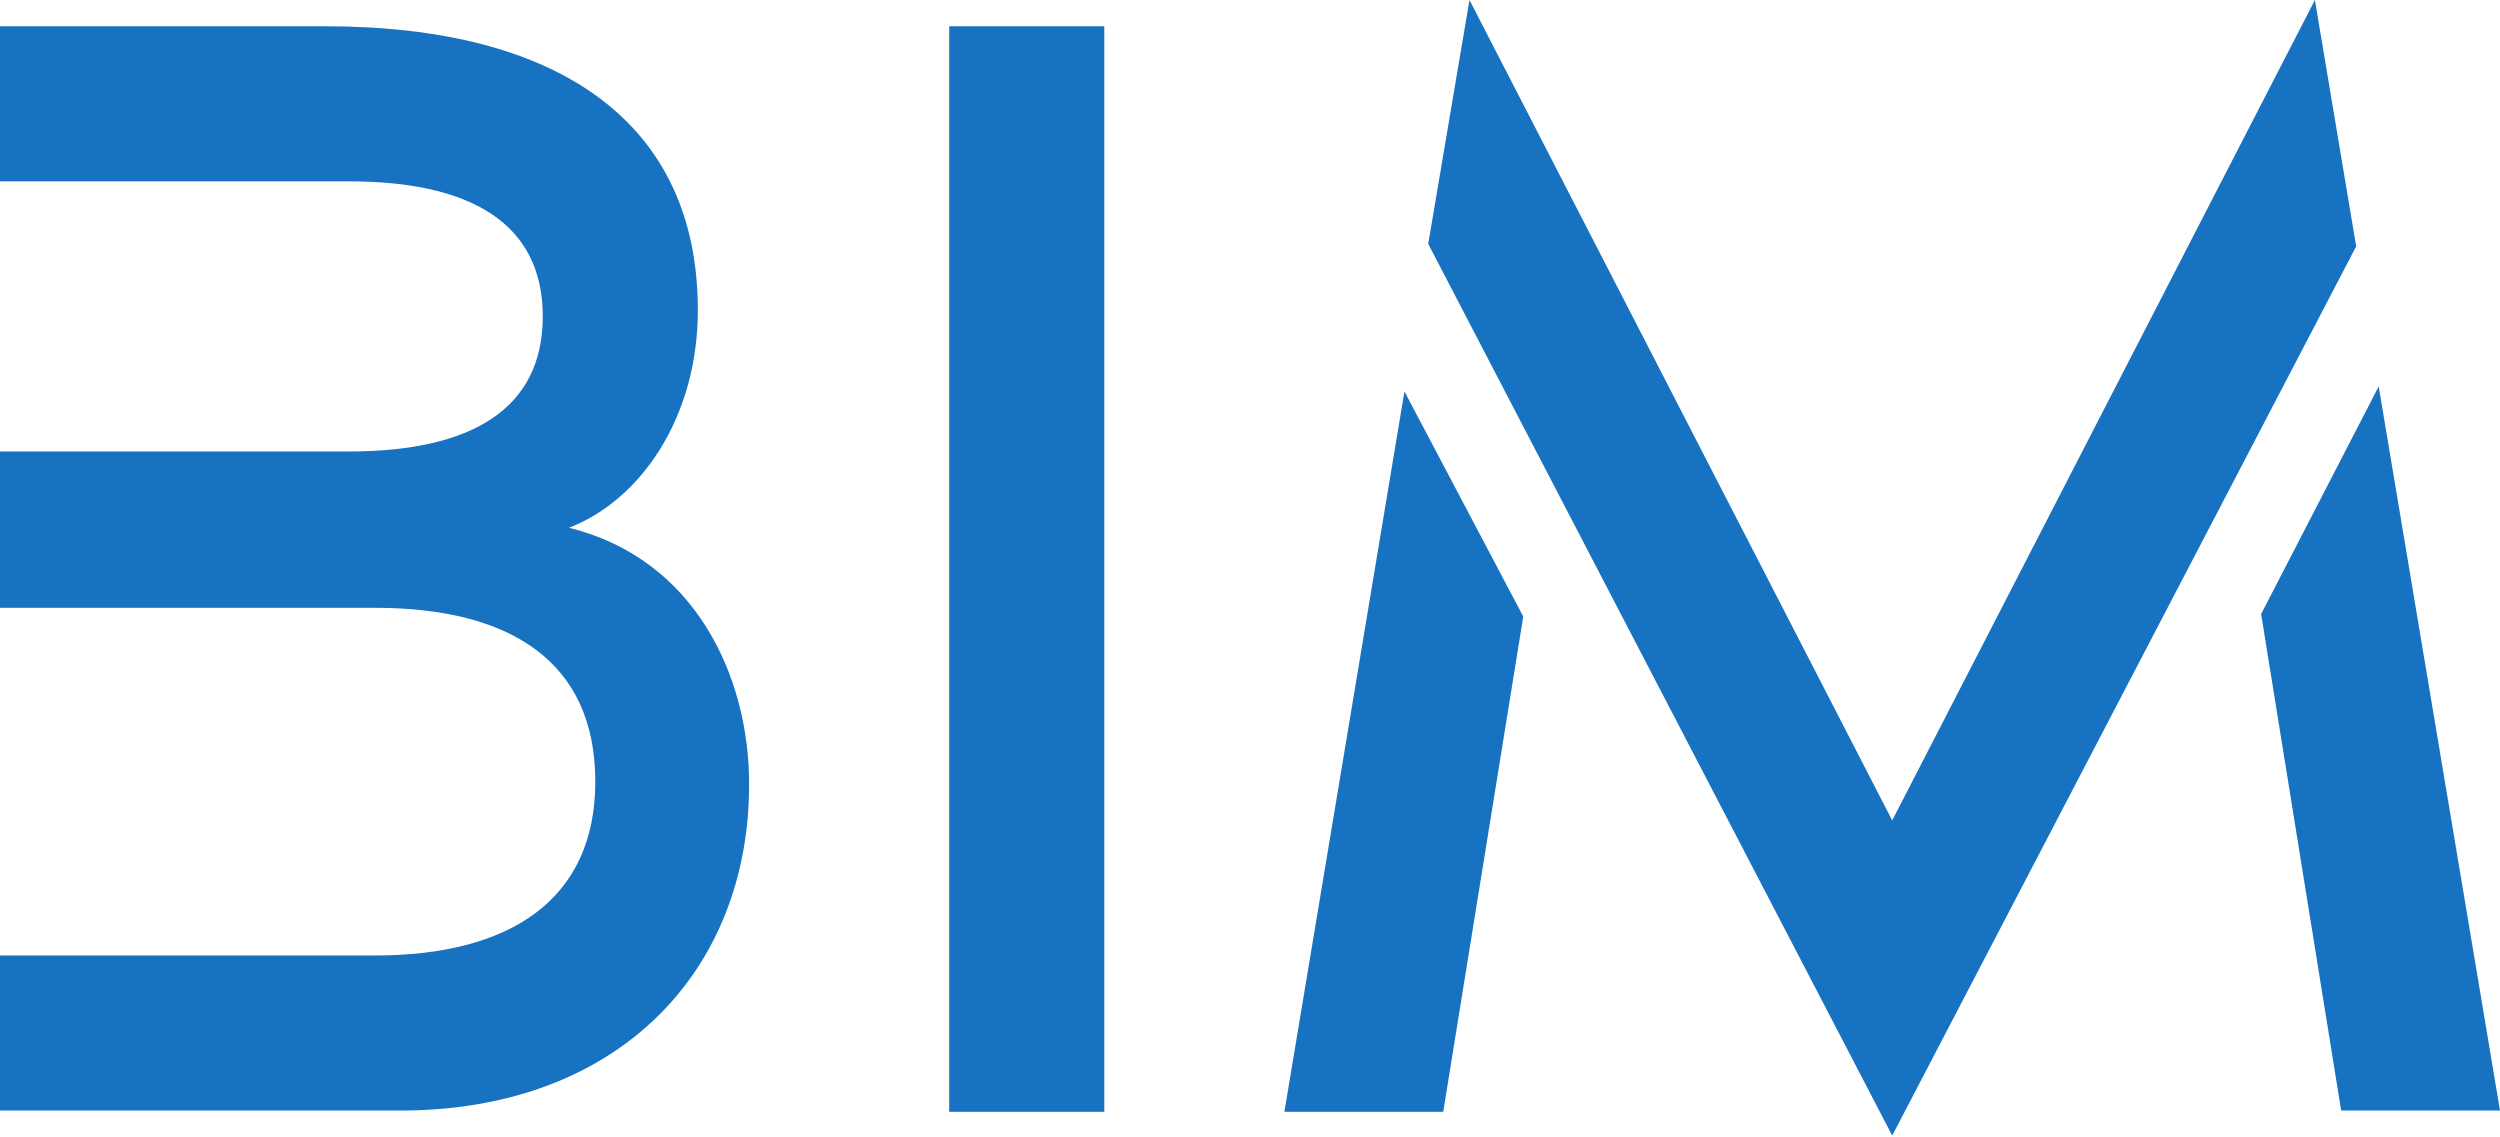 <?xml version="1.0" encoding="utf-8"?>
<!-- Generator: $$$/GeneralStr/196=Adobe Illustrator 27.6.0, SVG Export Plug-In . SVG Version: 6.00 Build 0)  -->
<svg version="1.1" id="Capa_1" xmlns="http://www.w3.org/2000/svg" xmlns:xlink="http://www.w3.org/1999/xlink" x="0px" y="0px"
	 width="199.9px" height="90.9px" viewBox="0 0 199.9 90.9" style="enable-background:new 0 0 199.9 90.9;" xml:space="preserve">
<style type="text/css">
	.st0{fill:#1772C2;}
</style>
<g>
	<path class="st0" d="M59.9,62.7c0,15-10.5,26.1-27.9,26.1H0V76.4H30c10.7,0,17.6-4.4,17.6-13.9c0-9.6-6.8-13.9-17.6-13.9H0V36.1
		h27.9c9.8,0,15.5-3.4,15.5-10.8c0-7.4-5.7-10.8-15.5-10.8H0V2.1h26c18.7,0,29.8,7.7,29.8,22.7c0,8.6-4.6,15.2-10.3,17.4
		C55.6,44.7,59.9,54.1,59.9,62.7"/>
	<g>
		<rect x="75.9" y="2.1" class="st0" width="12.4" height="86.8"/>
	</g>
	<g>
		<path class="st0" d="M112.3,31.3l9.5,18l-6.4,39.6h-12.7L112.3,31.3z M188.4,19.7l-37.1,71.1l-37.1-71.3L117.5,0l33.8,65.6
			L185.1,0L188.4,19.7z M199.9,88.8h-12.7l-6.4-39.7l9.4-18.2L199.9,88.8z"/>
	</g>
</g>
</svg>
